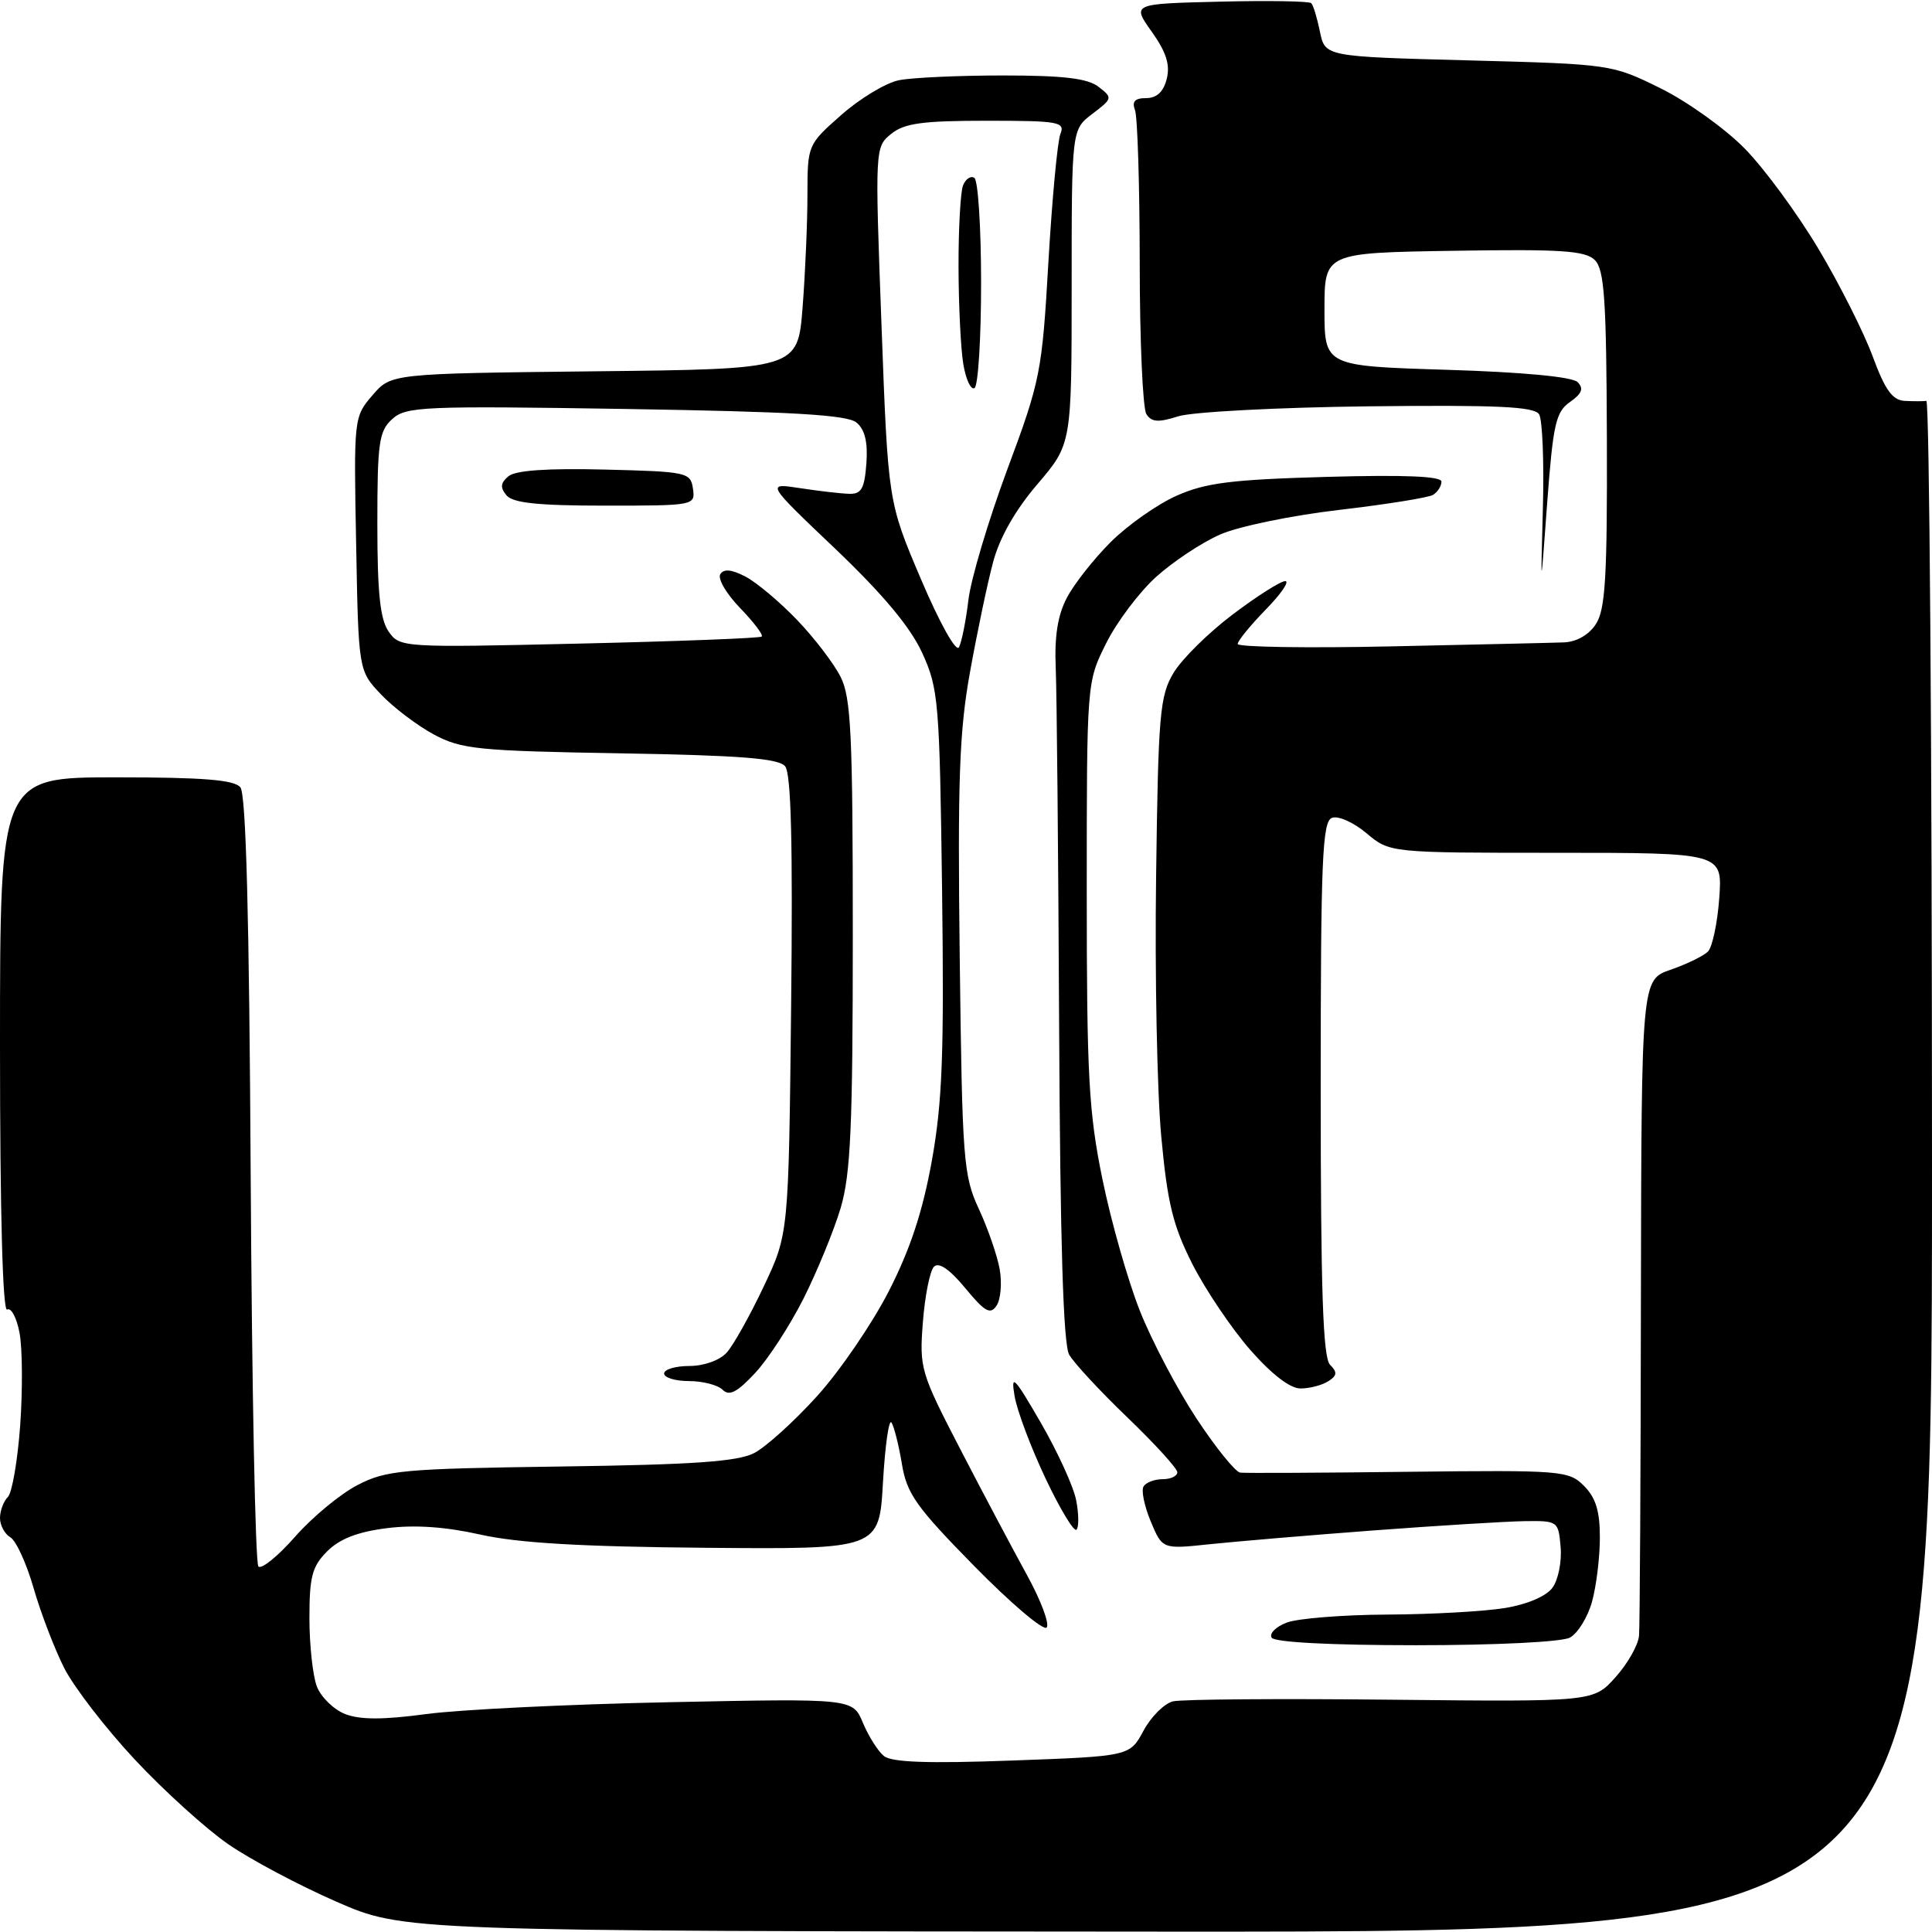 <?xml version="1.0" encoding="UTF-8" standalone="no"?>
<svg 
  version="1.1" 
  xmlns="http://www.w3.org/2000/svg" 
  xmlns:xlink="http://www.w3.org/1999/xlink" 
  xmlns:svg="http://www.w3.org/2000/svg"
  xmlns:rdf="http://www.w3.org/1999/02/22-rdf-syntax-ns#"
  xmlns:cc="http://creativecommons.org/ns#"
  xmlns:dc="http://purl.org/dc/elements/1.1/"
  viewBox="0 0 256 256"
  width="256"
  height="256"
>
<style>svg {background-color: white; }</style>"
<path stroke="none" fill="black" fill-rule="evenodd" d="M154.75,255.95C53.50,255.89 53.50,255.89 44.55,251.97C39.62,249.82 33.19,246.40 30.25,244.37C27.32,242.35 21.75,237.31 17.88,233.17C14.01,229.03 9.80,223.56 8.51,221.03C7.23,218.49 5.40,213.73 4.46,210.46C3.52,207.18 2.13,204.14 1.37,203.70C0.62,203.26 0.00,202.11 0.00,201.15C0.00,200.19 0.47,198.93 1.04,198.36C1.61,197.79 2.34,193.49 2.68,188.81C3.01,184.12 2.97,178.64 2.59,176.62C2.21,174.60 1.47,173.21 0.95,173.53C0.36,173.90 0.00,160.75 0.00,138.56C0.00,103.00 0.00,103.00 15.38,103.00C26.89,103.00 31.03,103.33 31.85,104.32C32.60,105.23 33.03,121.42 33.22,156.24C33.38,184.07 33.83,207.17 34.24,207.57C34.64,207.98 36.84,206.20 39.11,203.61C41.38,201.03 45.10,197.95 47.37,196.78C51.17,194.81 53.31,194.61 74.29,194.32C91.91,194.08 97.73,193.67 99.93,192.54C101.49,191.73 105.24,188.34 108.26,185.00C111.28,181.67 115.55,175.42 117.75,171.13C120.60,165.57 122.25,160.57 123.47,153.83C124.87,146.04 125.11,139.59 124.83,117.92C124.50,92.89 124.36,91.24 122.19,86.50C120.62,83.08 116.99,78.74 110.70,72.74C101.50,63.99 101.50,63.99 106.00,64.68C108.47,65.06 111.40,65.40 112.50,65.43C114.14,65.49 114.55,64.76 114.80,61.41C115.01,58.59 114.60,56.91 113.49,55.99C112.26,54.97 105.06,54.55 82.92,54.19C56.11,53.77 53.81,53.86 51.98,55.52C50.21,57.12 50.00,58.63 50.00,69.43C50.00,78.57 50.37,82.08 51.50,83.69C52.97,85.80 53.32,85.82 76.75,85.28C89.81,84.98 100.69,84.56 100.93,84.35C101.17,84.14 99.88,82.44 98.07,80.57C96.26,78.70 95.08,76.69 95.44,76.09C95.91,75.34 96.93,75.44 98.81,76.42C100.29,77.20 103.36,79.79 105.64,82.17C107.92,84.55 110.51,87.94 111.39,89.70C112.77,92.43 113.00,97.40 113.00,123.77C113.00,149.25 112.72,155.58 111.39,160.07C110.50,163.05 108.29,168.44 106.48,172.05C104.66,175.65 101.77,180.11 100.04,181.95C97.67,184.49 96.63,185.03 95.75,184.15C95.12,183.52 93.11,183.00 91.30,183.00C89.48,183.00 88.00,182.55 88.00,182.00C88.00,181.45 89.51,181.00 91.35,181.00C93.27,181.00 95.37,180.25 96.29,179.23C97.17,178.26 99.37,174.33 101.19,170.48C104.50,163.50 104.50,163.50 104.83,133.20C105.06,111.73 104.83,102.50 104.03,101.53C103.16,100.49 98.09,100.09 82.20,99.82C63.33,99.50 61.15,99.28 57.50,97.33C55.30,96.15 52.15,93.76 50.50,92.03C47.50,88.87 47.50,88.87 47.19,72.07C46.87,55.42 46.89,55.23 49.35,52.38C51.82,49.50 51.82,49.50 78.77,49.20C105.71,48.91 105.71,48.91 106.35,40.70C106.70,36.19 106.99,29.50 106.99,25.83C107.00,19.19 107.02,19.16 111.50,15.21C113.97,13.03 117.40,10.97 119.12,10.63C120.84,10.28 127.06,10.00 132.93,10.00C140.90,10.00 144.11,10.38 145.56,11.50C147.45,12.96 147.43,13.05 144.75,15.08C142.00,17.17 142.00,17.17 142.00,38.00C142.00,58.84 142.00,58.84 137.46,64.16C134.53,67.58 132.44,71.26 131.59,74.49C130.85,77.24 129.48,83.78 128.54,89.00C127.11,96.89 126.88,103.32 127.17,127.00C127.50,153.80 127.65,155.78 129.71,160.21C130.91,162.80 132.15,166.40 132.47,168.21C132.78,170.02 132.60,172.18 132.05,173.00C131.23,174.24 130.51,173.84 127.90,170.68C125.84,168.19 124.40,167.20 123.76,167.84C123.22,168.38 122.56,171.67 122.29,175.16C121.81,181.29 121.97,181.84 127.23,192.00C130.22,197.78 134.20,205.28 136.07,208.68C137.94,212.08 139.11,215.22 138.68,215.66C138.24,216.10 133.91,212.42 129.06,207.48C121.40,199.68 120.15,197.91 119.51,194.00C119.10,191.53 118.48,189.05 118.13,188.50C117.79,187.95 117.28,191.50 117.00,196.39C116.50,205.29 116.50,205.29 93.50,205.09C76.99,204.95 68.57,204.45 63.65,203.34C59.06,202.31 54.97,202.02 51.27,202.49C47.42,202.97 45.01,203.90 43.37,205.54C41.36,207.54 41.00,208.91 41.00,214.39C41.00,217.95 41.44,222.03 41.98,223.45C42.52,224.87 44.21,226.52 45.73,227.12C47.71,227.89 50.78,227.89 56.50,227.12C60.90,226.53 75.41,225.82 88.75,225.55C112.99,225.05 112.99,225.05 114.34,228.28C115.08,230.05 116.33,232.03 117.11,232.67C118.12,233.52 122.90,233.69 134.11,233.28C149.70,232.71 149.70,232.71 151.52,229.33C152.52,227.47 154.28,225.72 155.42,225.44C156.56,225.16 169.57,225.06 184.32,225.22C211.15,225.50 211.15,225.50 214.07,222.23C215.68,220.44 217.08,217.96 217.18,216.73C217.29,215.51 217.40,195.45 217.43,172.16C217.50,129.82 217.50,129.82 221.38,128.49C223.51,127.75 225.73,126.67 226.31,126.09C226.89,125.51 227.57,122.32 227.81,119.01C228.24,113.00 228.24,113.00 206.20,113.00C184.15,113.00 184.15,113.00 181.06,110.40C179.36,108.97 177.30,108.05 176.49,108.37C175.21,108.86 175.00,113.94 175.00,144.27C175.00,171.07 175.30,179.90 176.24,180.84C177.23,181.83 177.18,182.28 175.99,183.03C175.17,183.55 173.52,183.98 172.33,183.98C170.95,183.99 168.51,182.11 165.65,178.85C163.18,176.02 159.74,170.92 158.01,167.52C155.42,162.41 154.69,159.44 153.87,150.56C153.32,144.63 153.01,129.15 153.19,116.14C153.47,94.61 153.68,92.20 155.50,89.16C156.60,87.32 160.13,83.84 163.35,81.41C166.57,78.98 169.69,77.00 170.30,77.00C170.91,77.00 169.74,78.71 167.70,80.79C165.67,82.88 164.00,84.92 164.00,85.33C164.00,85.74 173.11,85.89 184.25,85.65C195.39,85.41 205.72,85.18 207.22,85.12C208.89,85.06 210.53,84.13 211.46,82.70C212.72,80.78 212.98,76.47 212.92,58.18C212.86,39.74 212.59,35.73 211.33,34.47C210.07,33.21 206.91,33.00 192.66,33.23C175.50,33.50 175.50,33.50 175.50,41.00C175.50,48.50 175.50,48.50 191.70,49.00C201.81,49.31 208.33,49.93 209.04,50.63C209.88,51.48 209.62,52.15 208.03,53.27C206.15,54.58 205.79,56.20 205.01,66.63C204.14,78.50 204.14,78.50 204.44,67.36C204.61,61.23 204.38,55.62 203.94,54.90C203.30,53.87 198.44,53.65 181.31,53.84C169.32,53.98 157.98,54.58 156.13,55.16C153.48,56.01 152.58,55.94 151.90,54.87C151.42,54.12 151.02,45.10 151.02,34.83C151.01,24.56 150.73,15.45 150.39,14.58C149.96,13.45 150.38,13.00 151.87,13.00C153.28,13.00 154.17,12.16 154.60,10.45C155.07,8.59 154.53,6.89 152.61,4.20C149.98,0.50 149.98,0.50 161.62,0.22C168.03,0.06 173.48,0.15 173.75,0.42C174.01,0.68 174.53,2.38 174.90,4.20C175.58,7.50 175.58,7.50 194.57,8.00C213.46,8.50 213.59,8.52 220.03,11.70C223.59,13.46 228.62,17.06 231.20,19.70C233.79,22.34 238.18,28.32 240.97,33.00C243.76,37.67 246.99,44.09 248.15,47.25C249.78,51.67 250.76,53.03 252.38,53.12C253.55,53.18 254.84,53.18 255.25,53.12C255.66,53.05 256.00,98.67 256.00,154.50C256.00,256.00 256.00,256.00 154.75,255.95zM187.62,218.00C176.34,218.00 168.88,217.61 168.50,217.00C168.16,216.45 169.06,215.55 170.50,215.00C171.95,214.45 177.94,213.97 183.82,213.94C189.69,213.91 196.71,213.52 199.42,213.07C202.36,212.59 204.89,211.51 205.71,210.38C206.47,209.35 206.96,206.93 206.79,205.00C206.50,201.55 206.43,201.50 202.00,201.56C199.53,201.60 190.53,202.15 182.00,202.79C173.47,203.43 163.69,204.26 160.26,204.62C154.02,205.28 154.02,205.28 152.48,201.60C151.63,199.57 151.20,197.48 151.53,196.96C151.85,196.43 152.99,196.00 154.06,196.00C155.13,196.00 156.00,195.59 156.00,195.08C156.00,194.58 153.03,191.32 149.40,187.83C145.77,184.35 142.30,180.60 141.67,179.50C140.89,178.12 140.48,164.73 140.34,136.00C140.23,113.17 140.03,91.80 139.89,88.50C139.71,84.32 140.15,81.50 141.37,79.20C142.32,77.38 144.93,74.07 147.15,71.85C149.38,69.62 153.29,66.86 155.85,65.71C159.72,63.98 163.07,63.55 175.75,63.19C186.12,62.90 191.00,63.10 191.00,63.82C191.00,64.40 190.50,65.19 189.89,65.57C189.29,65.94 183.67,66.84 177.40,67.57C171.10,68.31 164.06,69.76 161.64,70.84C159.23,71.90 155.42,74.43 153.18,76.45C150.95,78.47 147.96,82.44 146.56,85.26C144.00,90.39 144.00,90.39 144.00,118.25C144.00,142.60 144.26,147.40 146.09,156.31C147.24,161.91 149.47,169.75 151.05,173.72C152.62,177.68 156.00,184.10 158.55,187.97C161.10,191.83 163.70,195.06 164.34,195.13C164.98,195.21 175.01,195.16 186.64,195.02C206.98,194.79 207.86,194.86 209.89,196.89C211.45,198.45 212.00,200.25 211.99,203.75C211.99,206.36 211.52,210.18 210.95,212.24C210.38,214.29 209.06,216.43 208.02,216.99C206.94,217.57 198.19,218.00 187.62,218.00zM142.64,202.69C142.31,203.02 140.46,199.96 138.54,195.90C136.61,191.83 134.77,186.93 134.44,185.00C133.92,181.95 134.37,182.40 137.90,188.50C140.13,192.35 142.25,196.98 142.60,198.80C142.95,200.61 142.97,202.36 142.64,202.69zM127.07,85.76C127.43,85.07 127.99,82.25 128.32,79.50C128.64,76.75 130.96,68.97 133.47,62.21C137.86,50.43 138.08,49.31 138.92,34.71C139.41,26.35 140.12,18.71 140.51,17.75C141.15,16.15 140.32,16.00 130.72,16.00C122.21,16.00 119.82,16.33 118.07,17.75C115.94,19.49 115.93,19.66 116.80,43.00C117.67,66.50 117.67,66.50 122.04,76.76C124.53,82.61 126.70,86.48 127.07,85.76zM80.19,67.00C71.31,67.00 67.95,66.65 67.11,65.63C66.25,64.60 66.32,63.98 67.38,63.10C68.32,62.32 72.57,62.03 80.14,62.22C91.06,62.49 91.51,62.59 91.82,64.75C92.14,66.98 92.01,67.00 80.19,67.00zM129.13,51.42C128.65,51.72 127.98,50.28 127.64,48.23C127.30,46.18 127.02,40.37 127.01,35.33C127.00,30.29 127.27,25.45 127.60,24.59C127.94,23.72 128.61,23.26 129.10,23.56C129.60,23.87 130.00,30.14 130.00,37.50C130.00,44.86 129.61,51.12 129.13,51.42z" />

</svg>